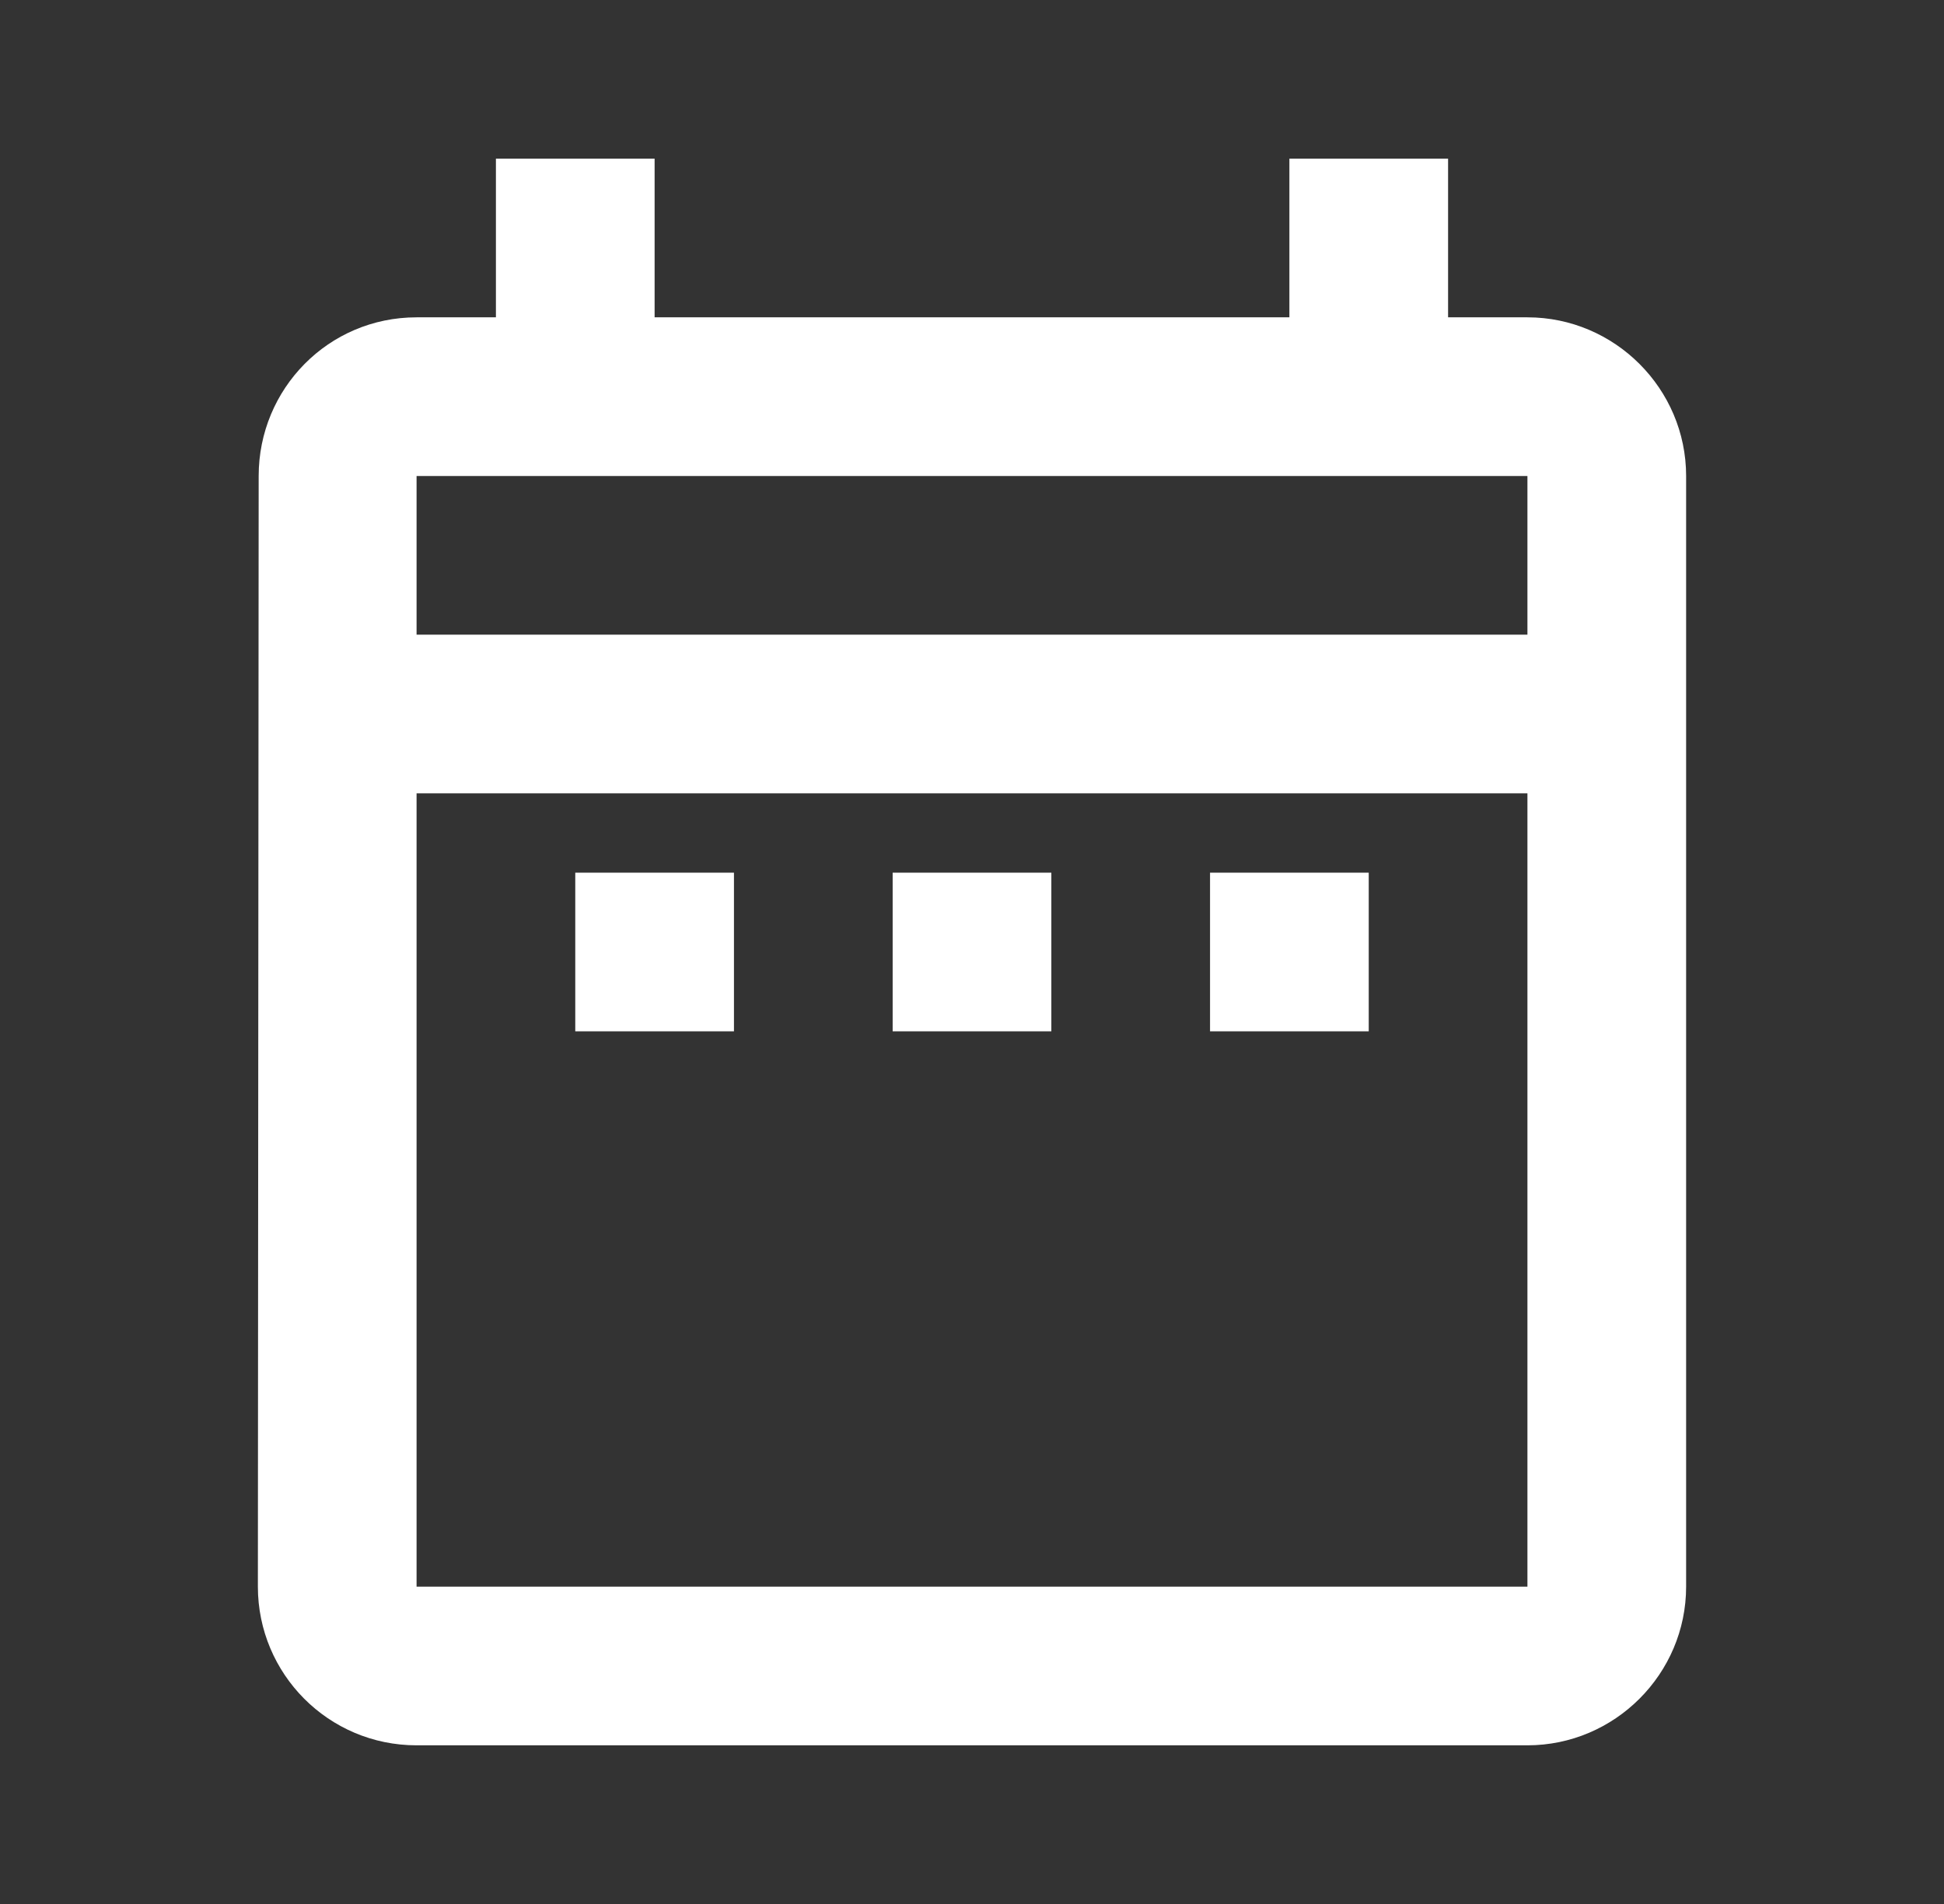 <svg width="49" height="48" viewBox="0 0 49 48" fill="none" xmlns="http://www.w3.org/2000/svg">
<rect x="0" y="0" width="49" height="48" fill="#333333" stroke="none"/>
<g id="date_range" clip-path="url(#clip0_17_109)">
<path id="Vector" d="M14.5 22H18.5V26H14.5V22ZM42.5 12V40C42.5 42.2 40.7 44 38.5 44H10.5C8.28 44 6.5 42.2 6.5 40L6.52 12C6.52 9.8 8.28 8 10.5 8H12.5V4H16.5V8H32.5V4H36.5V8H38.5C40.7 8 42.5 9.8 42.5 12ZM10.5 16H38.5V12H10.5V16ZM38.5 40V20H10.5V40H38.5ZM30.5 26H34.5V22H30.5V26ZM22.5 26H26.5V22H22.5V26Z" fill="white"/>
</g>
<defs>
<clipPath id="clip0_17_109">
<rect width="48" height="48" fill="white" transform="translate(0.5)"/>
</clipPath>
</defs>
</svg>
